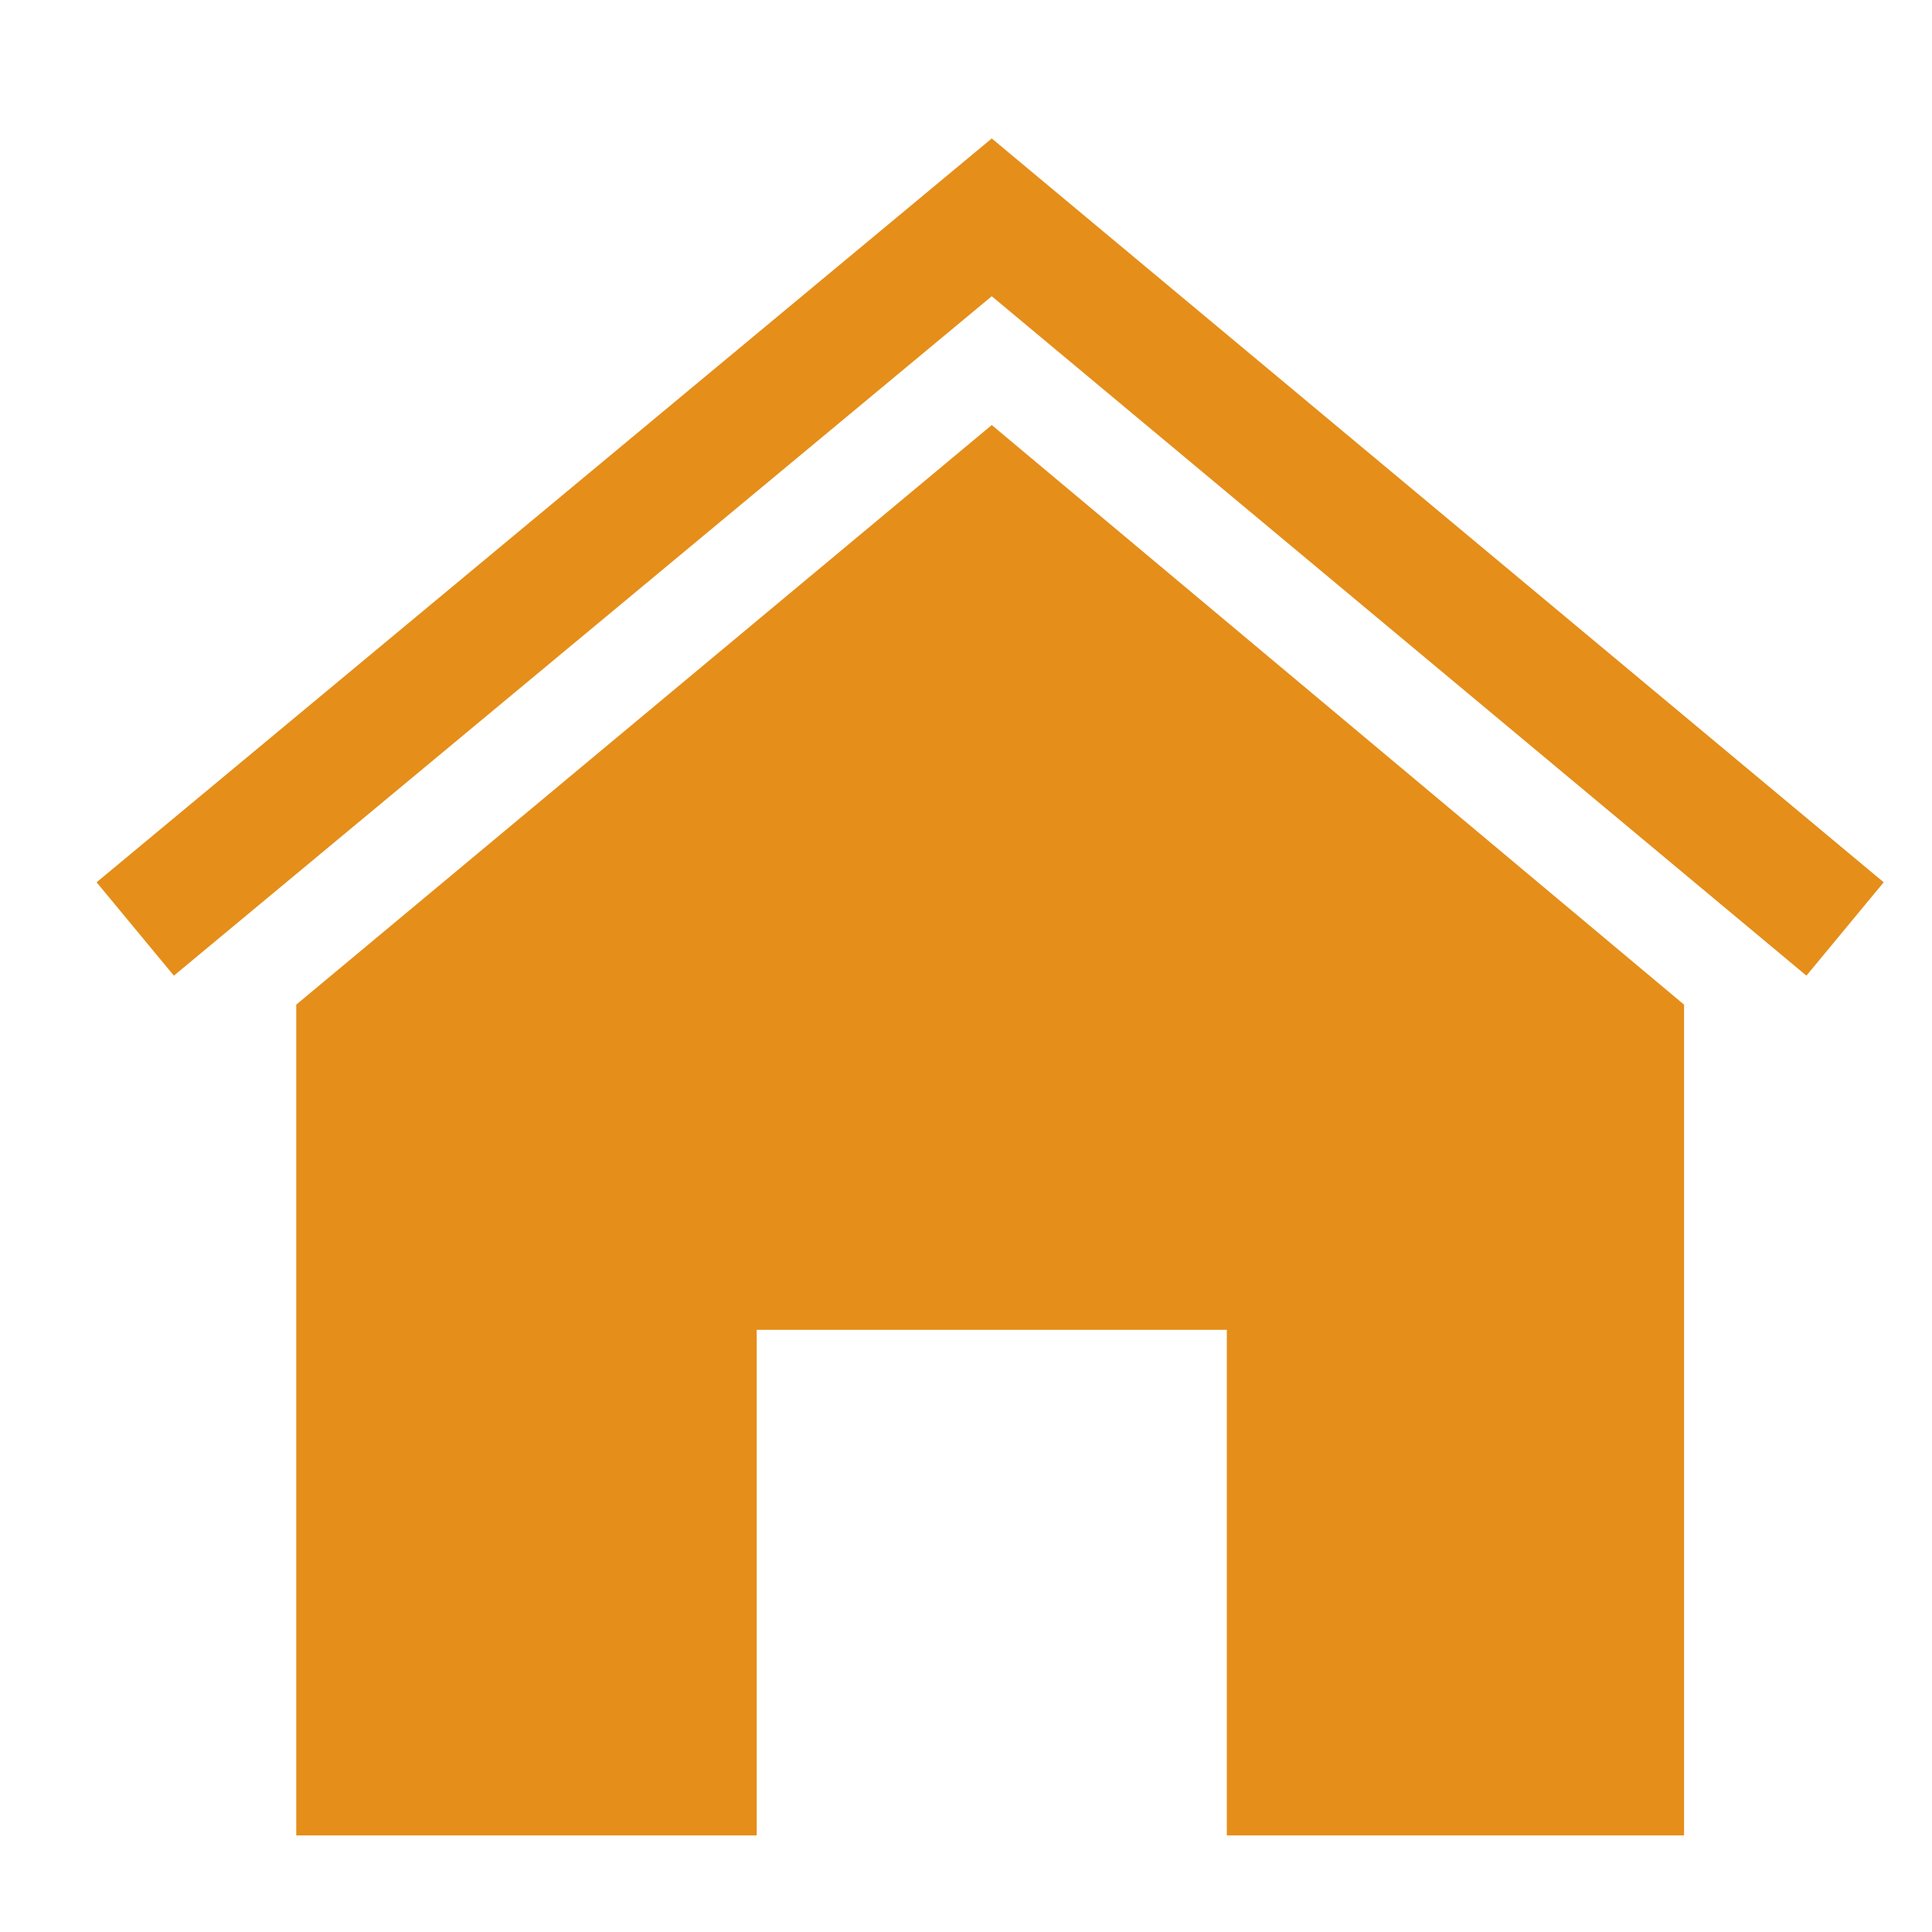 <?xml version="1.0" encoding="utf-8"?>
<!-- Generator: Adobe Illustrator 24.1.1, SVG Export Plug-In . SVG Version: 6.00 Build 0)  -->
<svg version="1.1" id="Layer_2" xmlns="http://www.w3.org/2000/svg" xmlns:xlink="http://www.w3.org/1999/xlink" x="0px" y="0px"
	 width="60px" height="60px" viewBox="0 0 60 60" enable-background="new 0 0 60 60" xml:space="preserve">
<g>
	<polygon fill="#E58E1A" points="30.8,4.3 3,27.4 5.4,30.3 30.8,9.2 56.1,30.3 58.5,27.4 	"/>
	<polygon fill="#E58E1A" points="9.2,31.2 9.2,57 23.5,57 23.5,41.3 38.1,41.3 38.1,57 52.3,57 52.3,31.2 30.8,13.2 	"/>
</g>
</svg>
